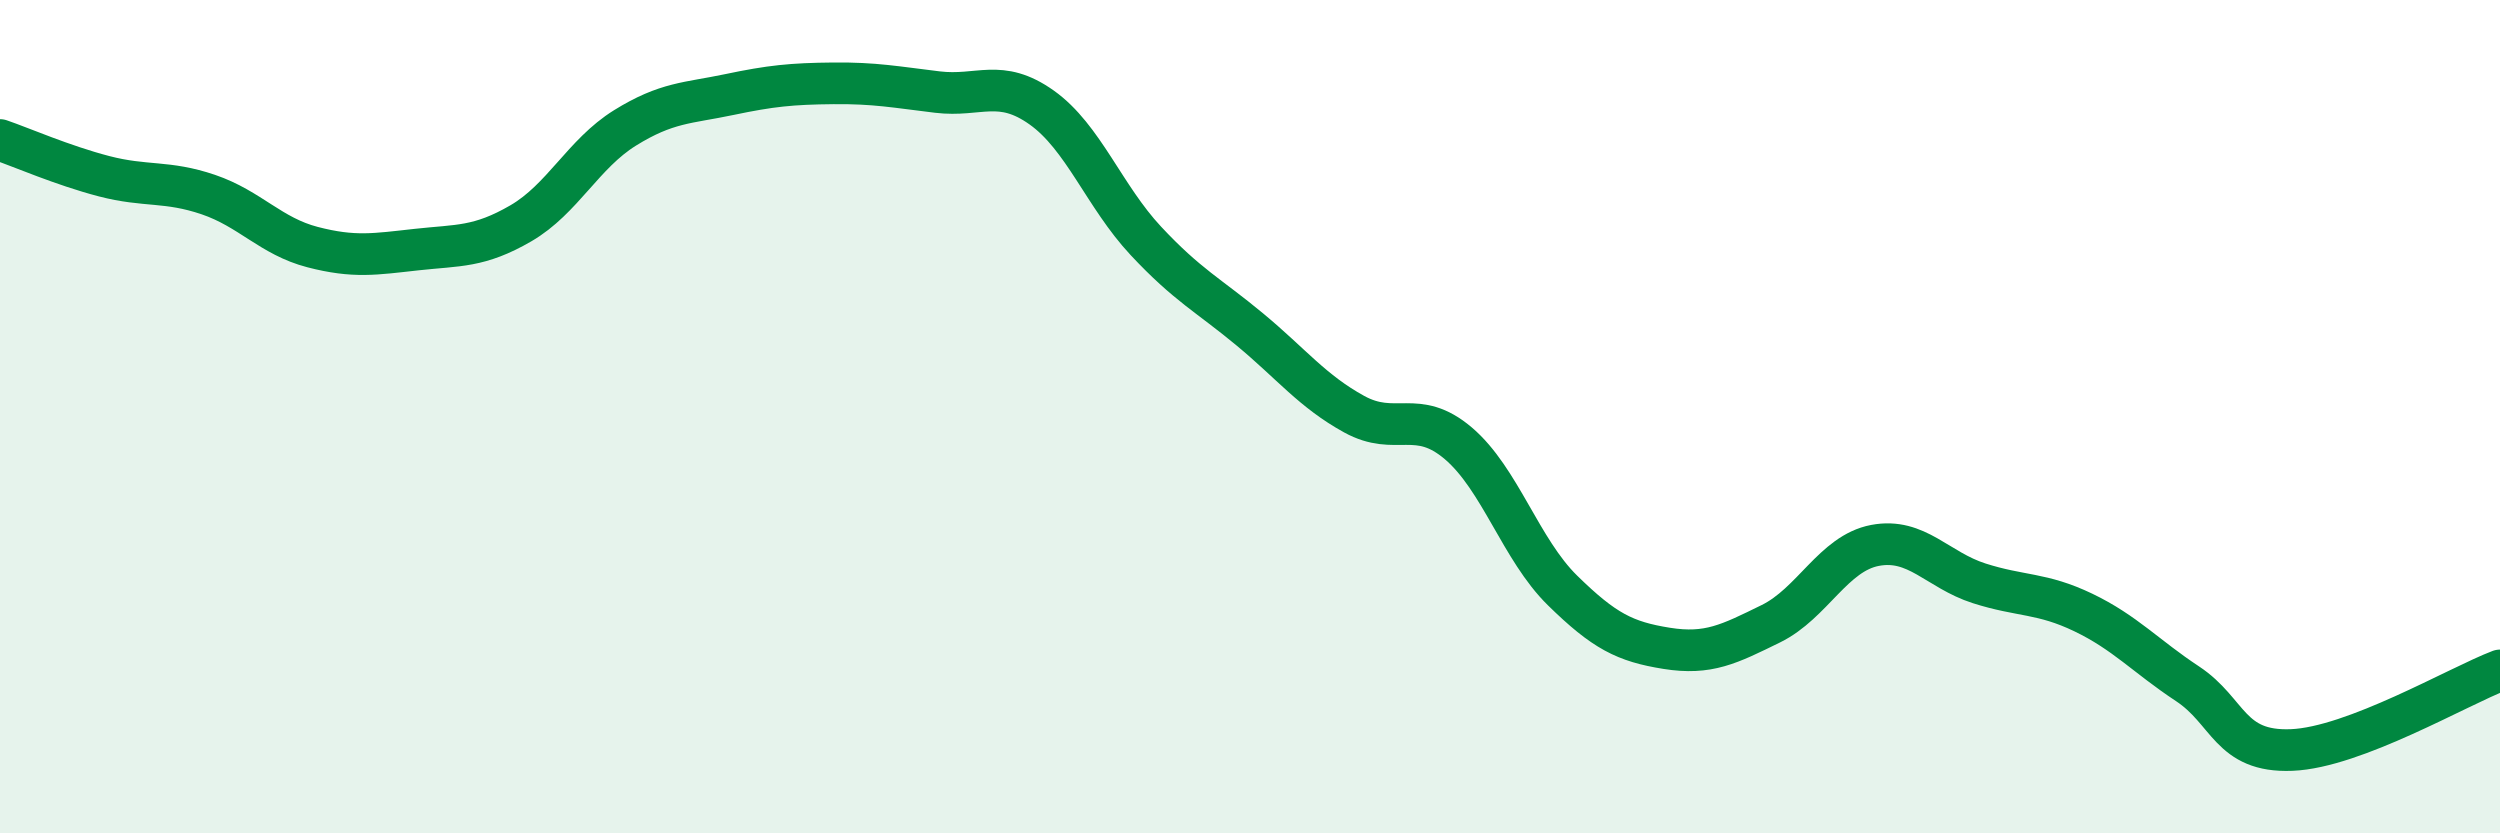 
    <svg width="60" height="20" viewBox="0 0 60 20" xmlns="http://www.w3.org/2000/svg">
      <path
        d="M 0,3.36 C 0.5,3.53 1.5,3.97 2.5,4.23 C 3.5,4.49 4,4.33 5,4.67 C 6,5.01 6.5,5.67 7.5,5.93 C 8.5,6.19 9,6.1 10,5.99 C 11,5.88 11.5,5.94 12.5,5.36 C 13.5,4.78 14,3.69 15,3.07 C 16,2.45 16.5,2.48 17.5,2.27 C 18.5,2.06 19,2.01 20,2 C 21,1.99 21.5,2.09 22.5,2.21 C 23.5,2.33 24,1.87 25,2.58 C 26,3.29 26.5,4.71 27.5,5.78 C 28.5,6.85 29,7.08 30,7.91 C 31,8.74 31.5,9.39 32.5,9.94 C 33.5,10.49 34,9.79 35,10.64 C 36,11.49 36.5,13.19 37.5,14.17 C 38.5,15.15 39,15.4 40,15.56 C 41,15.72 41.5,15.46 42.5,14.97 C 43.5,14.48 44,13.28 45,13.09 C 46,12.9 46.5,13.68 47.5,14 C 48.5,14.32 49,14.22 50,14.7 C 51,15.18 51.5,15.75 52.5,16.41 C 53.5,17.07 53.5,18.06 55,18 C 56.5,17.94 59,16.47 60,16.09L60 20L0 20Z"
        fill="#008740"
        opacity="0.1"
        stroke-linecap="round"
        stroke-linejoin="round"
      />
      <path
        d="M 0,3.36 C 0.5,3.53 1.5,3.97 2.5,4.23 C 3.5,4.49 4,4.33 5,4.67 C 6,5.01 6.5,5.67 7.5,5.93 C 8.5,6.19 9,6.1 10,5.99 C 11,5.88 11.5,5.94 12.5,5.36 C 13.5,4.78 14,3.69 15,3.07 C 16,2.45 16.5,2.48 17.5,2.27 C 18.5,2.06 19,2.01 20,2 C 21,1.99 21.5,2.09 22.5,2.21 C 23.5,2.33 24,1.87 25,2.58 C 26,3.29 26.5,4.71 27.5,5.78 C 28.5,6.85 29,7.08 30,7.91 C 31,8.74 31.5,9.39 32.5,9.94 C 33.5,10.49 34,9.79 35,10.64 C 36,11.49 36.5,13.19 37.5,14.17 C 38.5,15.15 39,15.4 40,15.56 C 41,15.72 41.5,15.46 42.5,14.97 C 43.5,14.48 44,13.28 45,13.09 C 46,12.9 46.5,13.68 47.5,14 C 48.5,14.32 49,14.22 50,14.7 C 51,15.18 51.5,15.75 52.5,16.41 C 53.5,17.07 53.5,18.06 55,18 C 56.5,17.94 59,16.47 60,16.09"
        stroke="#008740"
        stroke-width="1"
        fill="none"
        stroke-linecap="round"
        stroke-linejoin="round"
      />
    </svg>
  